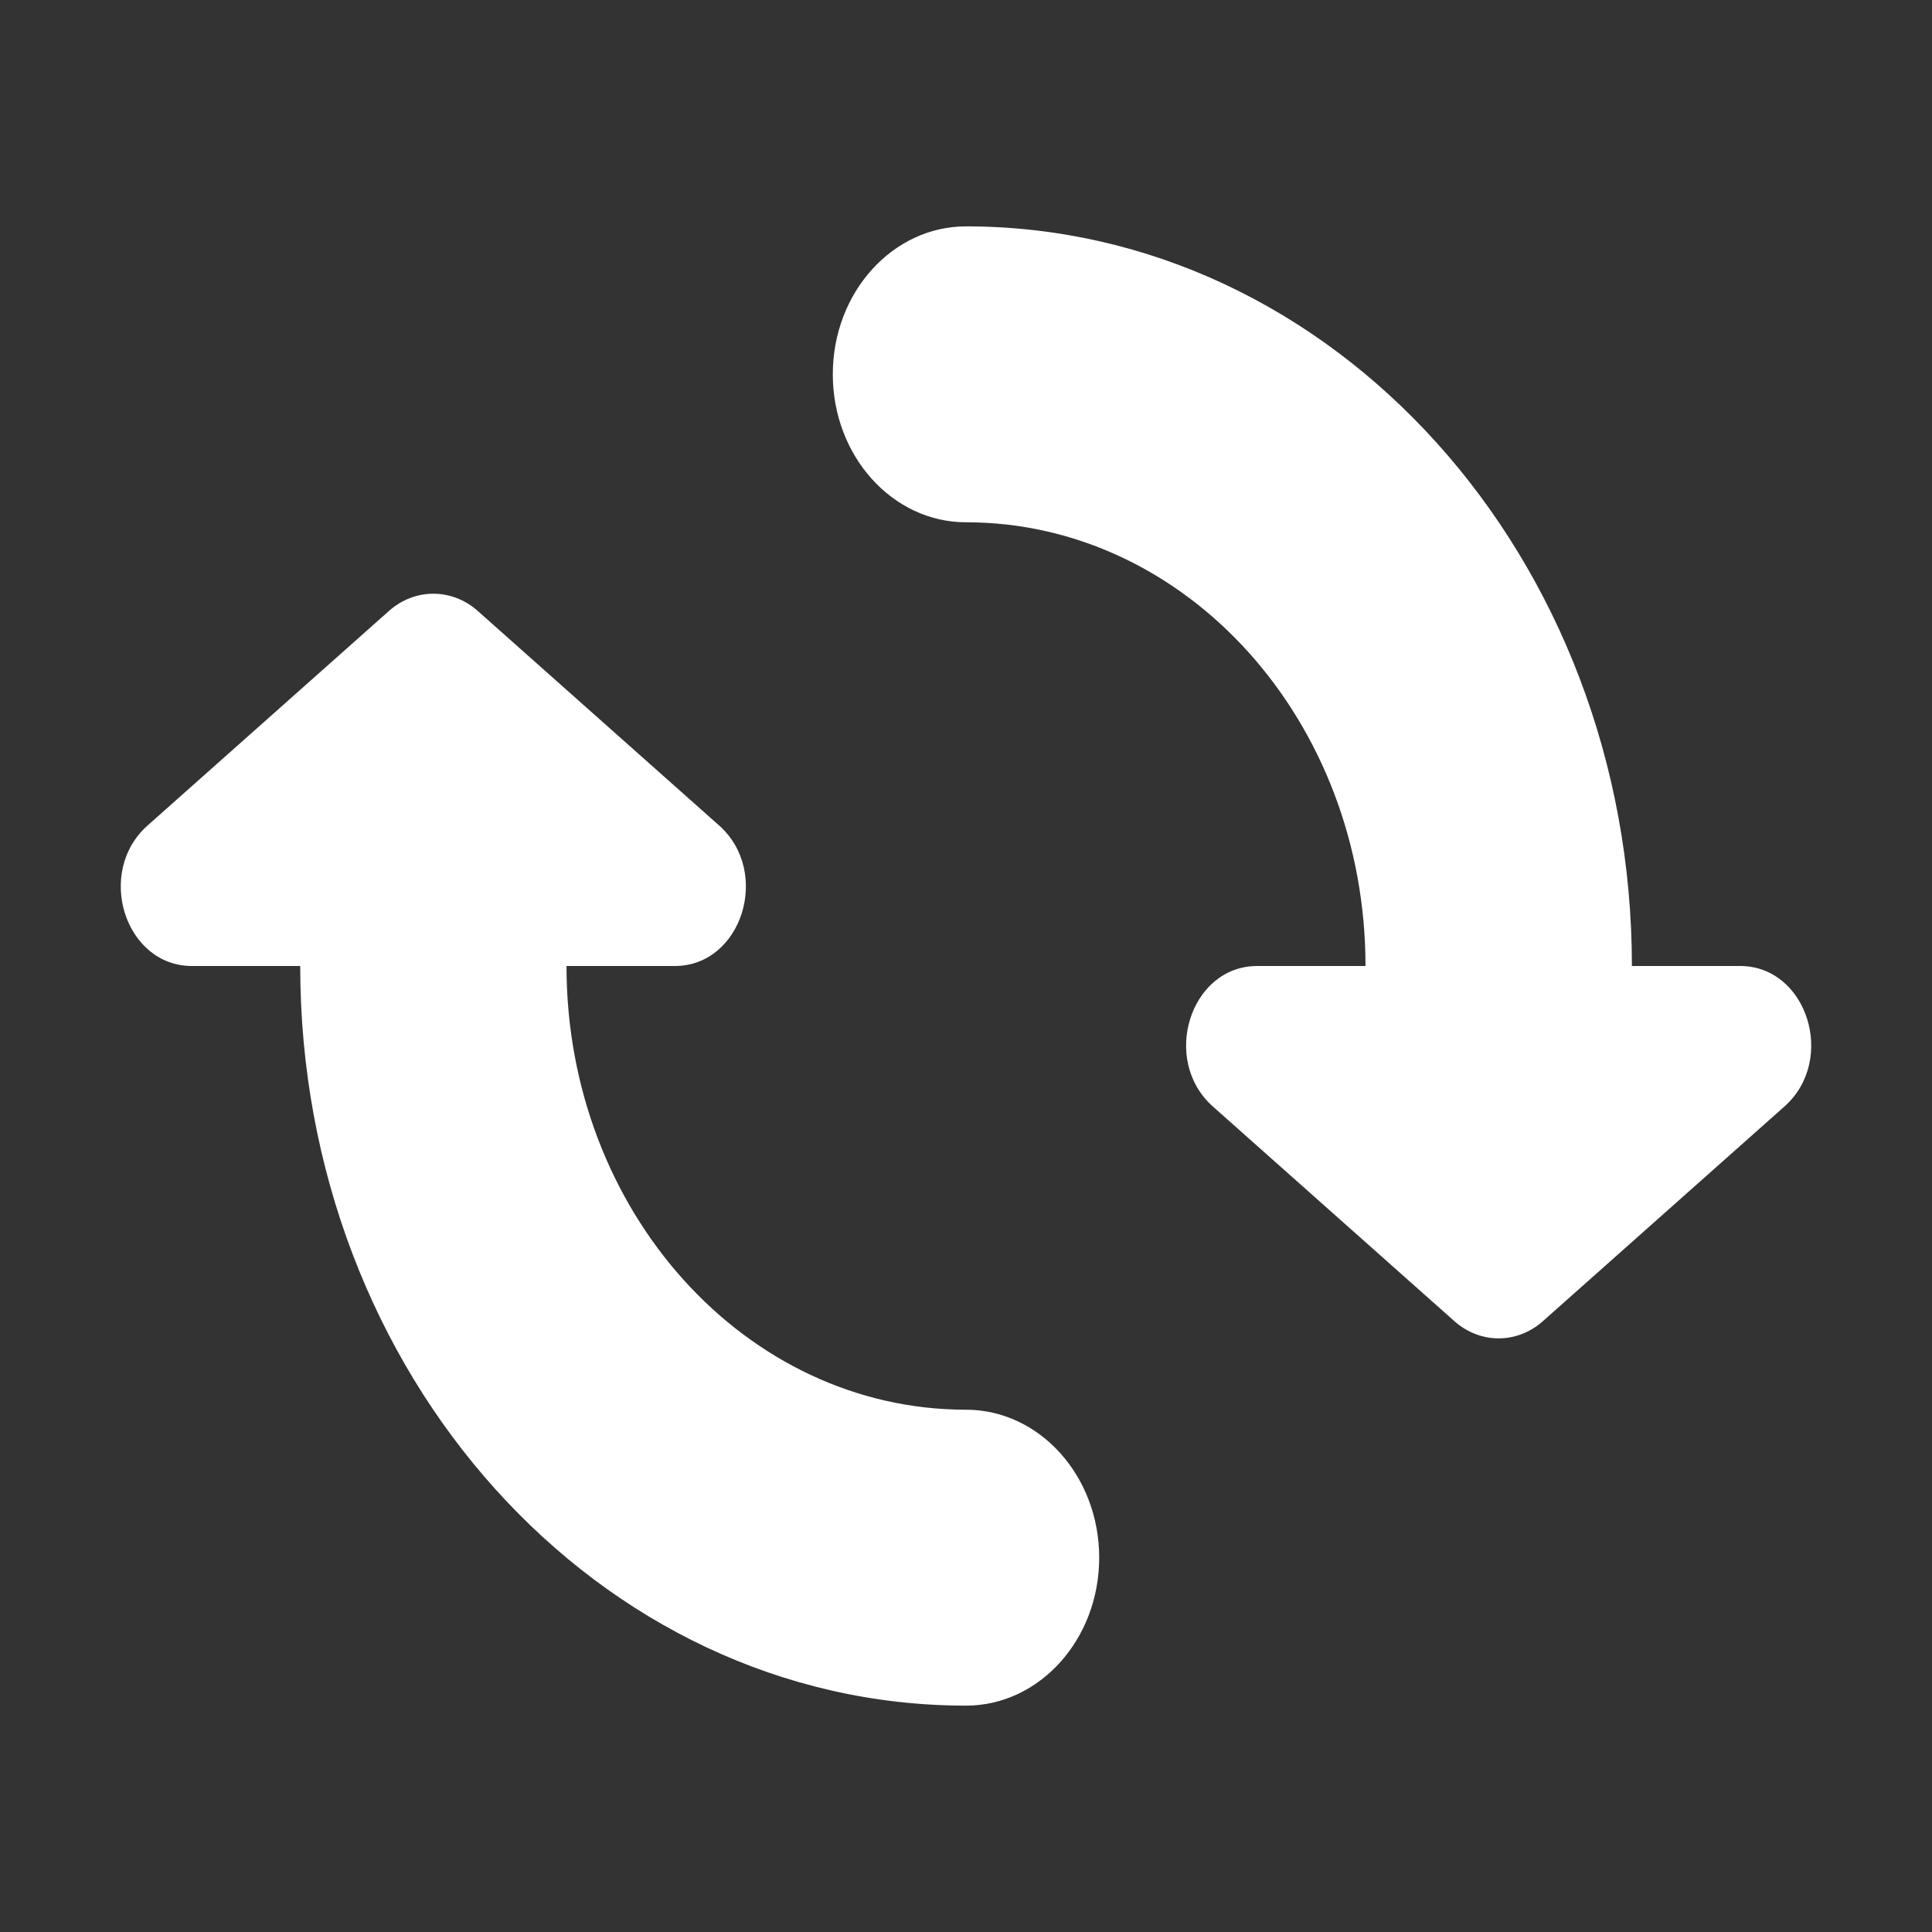 <svg width="18" height="18" viewBox="0 0 18 18" fill="none" xmlns="http://www.w3.org/2000/svg">
<rect x="0" y="0" width="18" height="18" fill="#333333" stroke="none"/>
<path fill-rule="evenodd" clip-rule="evenodd" d="M9 2.109C8.315 2.109 7.759 2.726 7.759 3.487C7.759 4.249 8.315 4.866 9 4.866C11.056 4.866 12.722 6.717 12.722 9H11.713C11.088 9 10.812 9.875 11.3 10.309L13.549 12.308C13.791 12.523 14.134 12.523 14.376 12.308L16.625 10.309C17.114 9.875 16.837 9 16.212 9H15.204C15.204 5.194 12.426 2.109 9 2.109ZM1.788 9H2.797C2.797 12.806 5.574 15.891 9 15.891C9.685 15.891 10.241 15.274 10.241 14.512C10.241 13.751 9.685 13.134 9 13.134C6.944 13.134 5.278 11.283 5.278 9H6.287C6.912 9 7.188 8.125 6.7 7.691L4.451 5.692C4.209 5.478 3.866 5.478 3.624 5.692L1.375 7.691C0.886 8.125 1.163 9 1.788 9Z" fill="white"/>
</svg>
